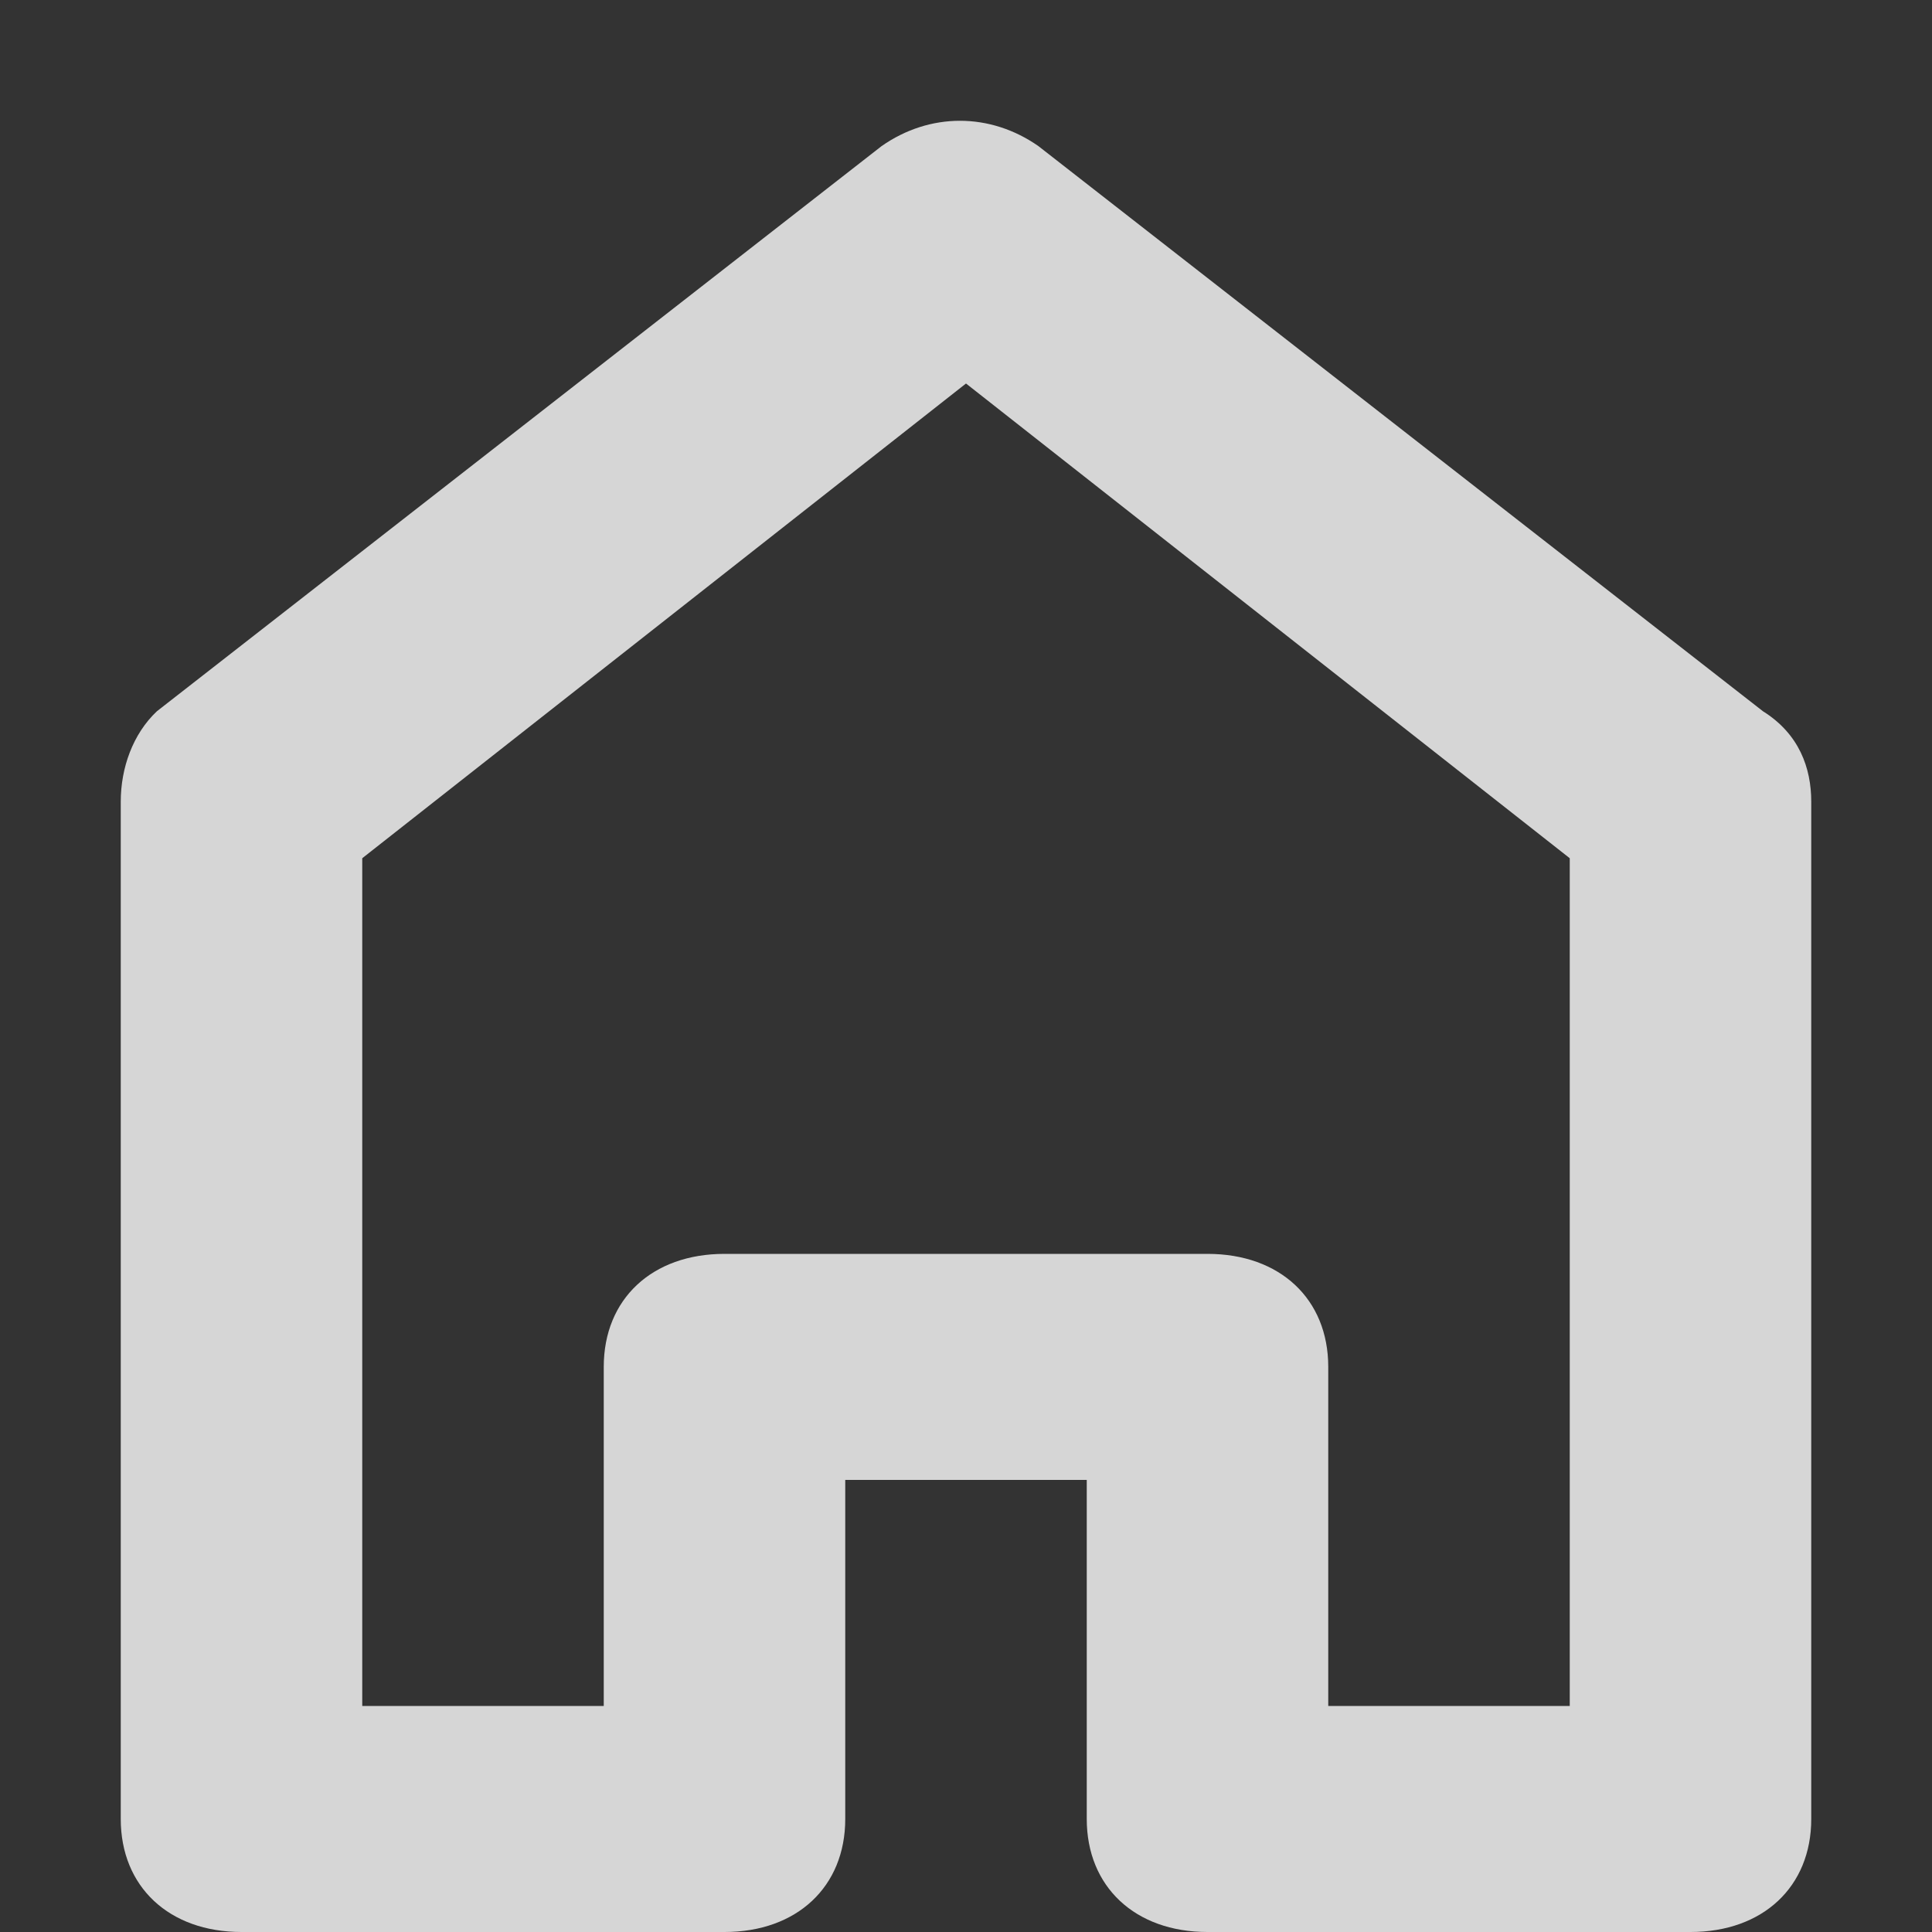 <?xml version="1.0" encoding="UTF-8"?>
<svg xmlns="http://www.w3.org/2000/svg" width="14" height="14" viewBox="0 0 14 14" fill="none">
  <rect x="0" y="0" width="14" height="14" fill="#333333" stroke="none"/>
  <g opacity="0.8" clip-path="url(#clip0_5253_562)">
    <path d="M8.75 14H12.25C12.775 14 13.125 13.672 13.125 13.181V5.81C13.125 5.564 13.037 5.318 12.775 5.154L7.525 1.059C7.175 0.814 6.737 0.814 6.388 1.059L1.137 5.154C0.963 5.318 0.875 5.564 0.875 5.81V13.181C0.875 13.672 1.225 14 1.75 14H5.25C5.775 14 6.125 13.672 6.125 13.181V10.724H7.875V13.181C7.875 13.672 8.225 14 8.75 14ZM5.25 9.086C4.725 9.086 4.375 9.413 4.375 9.905V12.362H2.625V6.219L7 2.779L11.375 6.219V12.362H9.625V9.905C9.625 9.413 9.275 9.086 8.75 9.086H5.25Z" fill="white"></path>
  </g>
  <defs>
    <clipPath id="clip0_5253_562">
      <rect width="14" height="14" fill="white"></rect>
    </clipPath>
  </defs>
</svg>
